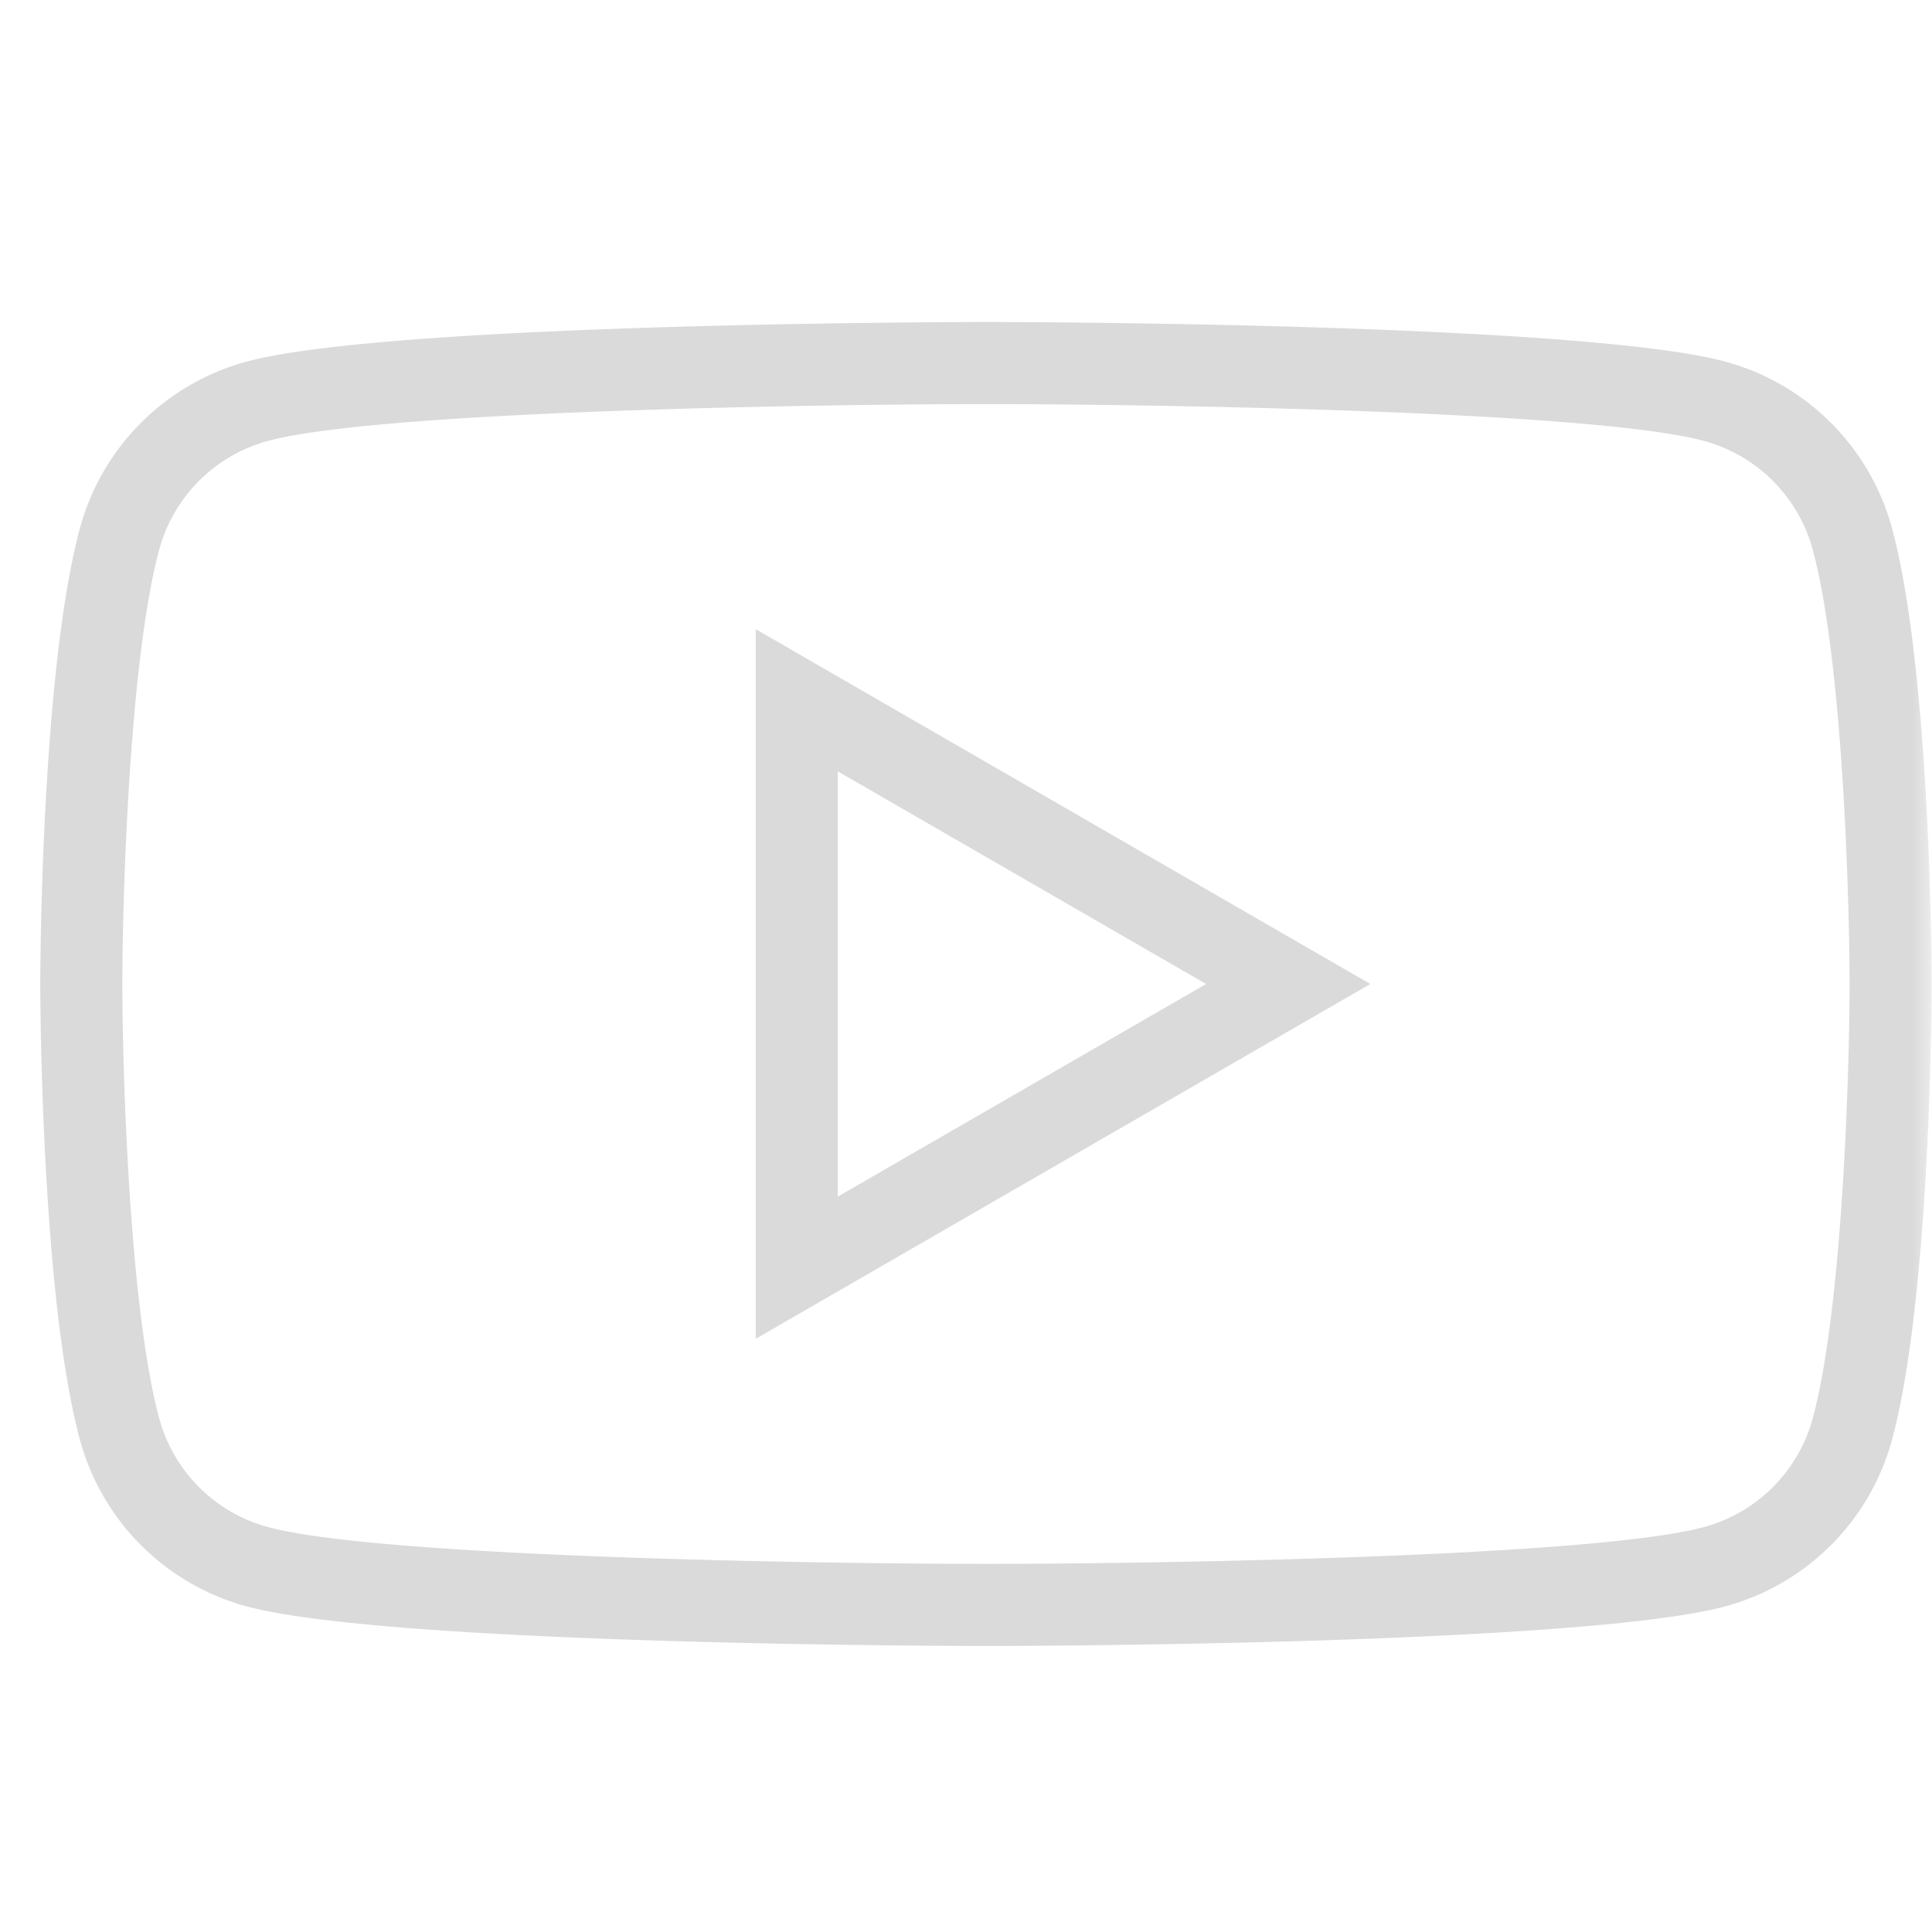 <svg width="48" height="48" viewBox="0 0 48 48" fill="none" xmlns="http://www.w3.org/2000/svg"><mask id="mask0_42_53" style="mask-type:alpha" maskUnits="userSpaceOnUse" x="0" y="0" width="48" height="48"><path fill="#D9D9D9" d="M0 0h48v48H0z"/></mask><g mask="url(#mask0_42_53)" fill="#D9DAD9"><path d="M24.496 10.04c4.013 0 15.039.164 17.832.913a3.84 3.84 0 012.711 2.711c.748 2.79.912 8.73.913 10.783 0 2.053-.165 7.993-.913 10.784a3.84 3.84 0 01-2.712 2.71c-2.792.749-13.818.913-17.831.913s-15.04-.164-17.833-.913a3.84 3.84 0 01-2.71-2.711c-.748-2.79-.913-8.73-.913-10.783 0-2.053.165-7.993.913-10.784a3.84 3.84 0 012.711-2.71c2.793-.749 13.819-.913 17.832-.913zm0-2.04S9.8 8 6.136 8.982a5.886 5.886 0 00-4.154 4.154C1 16.801 1 24.447 1 24.447s0 7.646.982 11.31a5.886 5.886 0 004.154 4.155c3.665.982 18.36.982 18.36.982s14.695 0 18.36-.982a5.885 5.885 0 004.154-4.154c.982-3.665.982-11.311.982-11.311s0-7.646-.982-11.31a5.885 5.885 0 00-4.155-4.155C39.191 8 24.495 8 24.495 8z"/><path d="M18.776 33.262v-17.63l15.269 8.815-15.269 8.815zm2.04-14.097v10.564l9.149-5.282-9.149-5.282z"/></g></svg>
